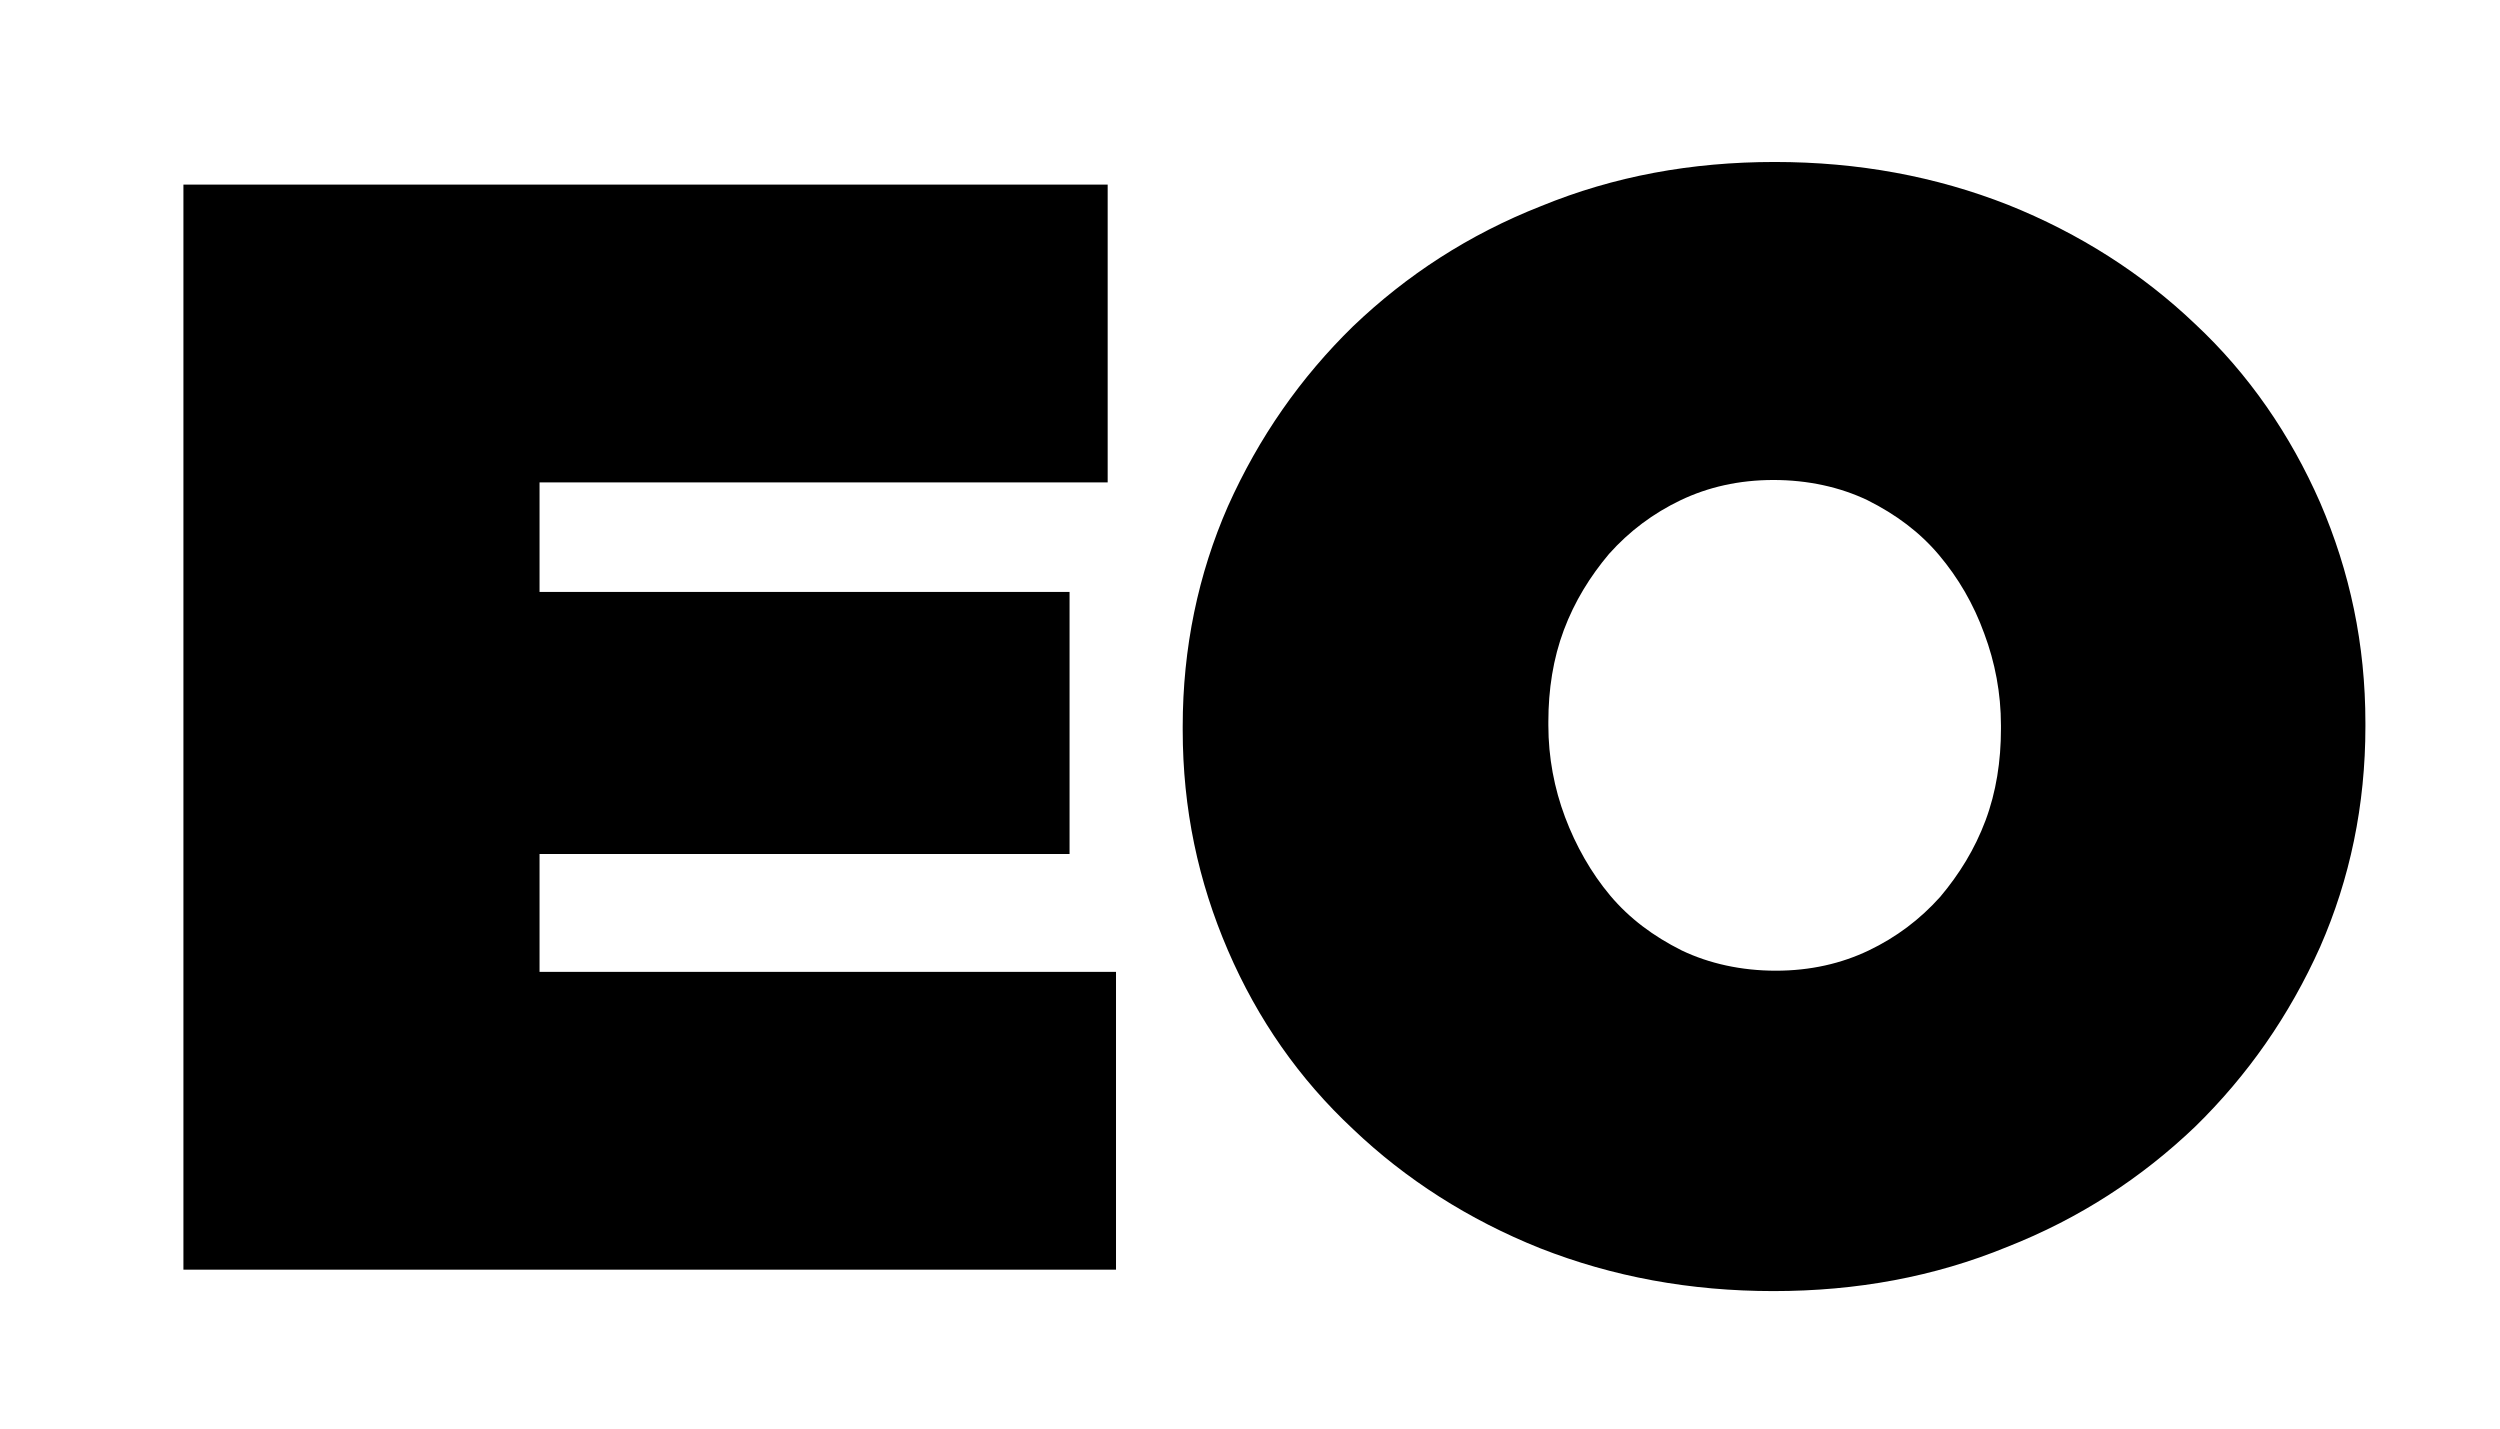 <?xml version="1.0" encoding="utf-8"?>
<!-- Generator: Adobe Illustrator 28.0.0, SVG Export Plug-In . SVG Version: 6.00 Build 0)  -->
<svg version="1.1" id="Livello_1" xmlns="http://www.w3.org/2000/svg" xmlns:xlink="http://www.w3.org/1999/xlink" x="0px" y="0px"
	 viewBox="0 0 209.9 120" style="enable-background:new 0 0 209.9 120;" xml:space="preserve">
<path d="M15.4,15.5H93v25H45.3v9.2h44.5v22H45.3v9.9h48.4v25H15.4V15.5z"/>
<path d="M148.9,108.4c-7,0-13.5-1.2-19.6-3.6c-6-2.4-11.3-5.8-15.7-10c-4.5-4.2-8-9.2-10.5-15s-3.8-11.9-3.8-18.5V61
	c0-6.6,1.3-12.8,3.8-18.5c2.6-5.8,6.1-10.8,10.5-15.1c4.5-4.3,9.7-7.7,15.8-10.1c6.1-2.5,12.6-3.7,19.6-3.7s13.5,1.2,19.6,3.6
	c6,2.4,11.3,5.8,15.7,10c4.5,4.2,8,9.3,10.5,15c2.5,5.8,3.8,11.9,3.8,18.5V61c0,6.6-1.3,12.8-3.8,18.5c-2.6,5.8-6.1,10.8-10.5,15.1
	c-4.5,4.3-9.7,7.7-15.8,10.1C162.4,107.2,155.9,108.4,148.9,108.4z M149.1,81.5c2.9,0,5.5-0.6,7.8-1.7s4.3-2.6,6-4.5
	c1.6-1.9,2.9-4,3.8-6.4c0.9-2.4,1.3-5,1.3-7.7v-0.3c0-2.7-0.5-5.3-1.4-7.7c-0.9-2.5-2.2-4.7-3.8-6.6c-1.6-1.9-3.6-3.4-6-4.6
	c-2.3-1.1-5-1.7-7.9-1.7s-5.5,0.6-7.8,1.7c-2.3,1.1-4.3,2.6-6,4.5c-1.6,1.9-2.9,4-3.8,6.4c-0.9,2.4-1.3,5-1.3,7.7v0.3
	c0,2.7,0.5,5.3,1.4,7.7s2.2,4.7,3.8,6.6s3.6,3.4,6,4.6C143.5,80.9,146.2,81.5,149.1,81.5z"/>
</svg>
